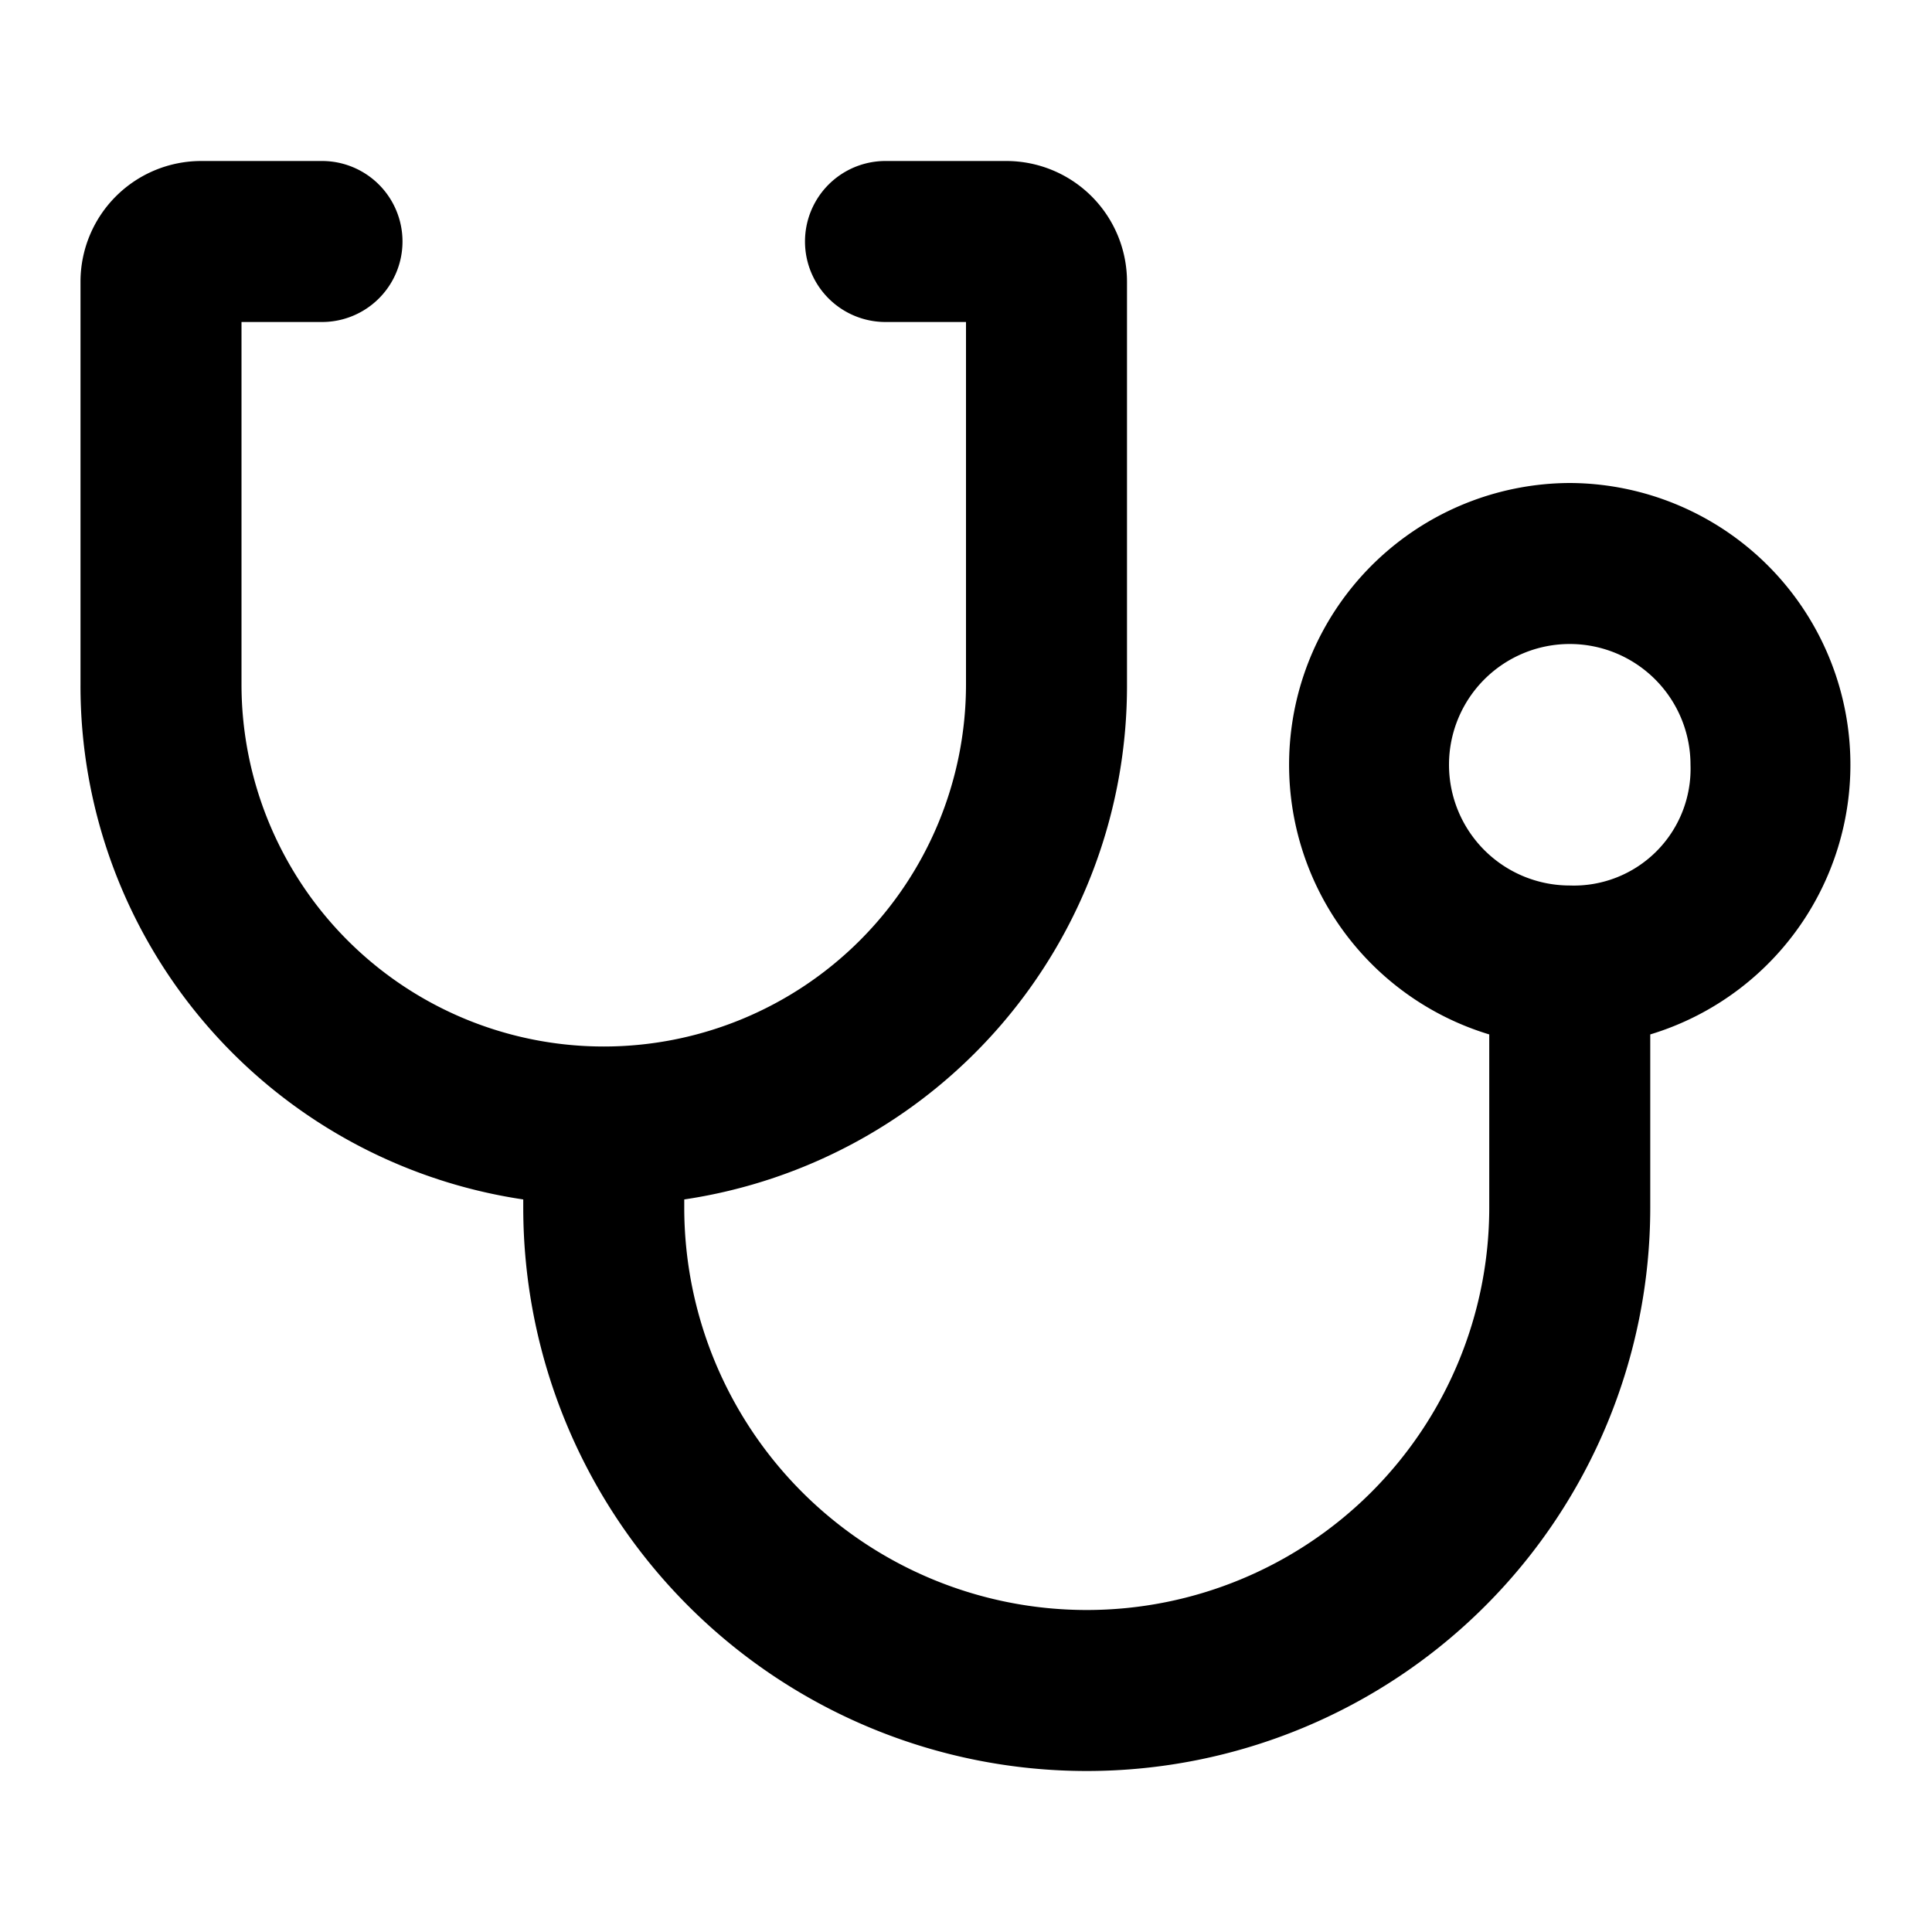 <?xml version="1.0" encoding="utf-8"?>
<svg width="800px" height="800px" viewBox="0 0 48 48" xmlns="http://www.w3.org/2000/svg">
  <g id="Layer_2" data-name="Layer 2">
    <g id="invisible_box" data-name="invisible box">
      <rect width="48" height="48" fill="none"/>
    </g>
    <g id="Medical">
      <path d="M39,12a7,7,0,0,0-2,13.7V30a10,10,0,0,1-20,0v-.2A12.9,12.9,0,0,0,28,17V7a3,3,0,0,0-3-3H22a2,2,0,0,0,0,4h2v9A9,9,0,0,1,6,17V8H8A2,2,0,0,0,8,4H5A3,3,0,0,0,2,7V17A12.9,12.9,0,0,0,13,29.8V30a14,14,0,0,0,28,0V25.7A7,7,0,0,0,39,12Zm0,10a3,3,0,1,1,3-3A2.9,2.9,0,0,1,39,22Z"/>
    </g>
  </g>
</svg>